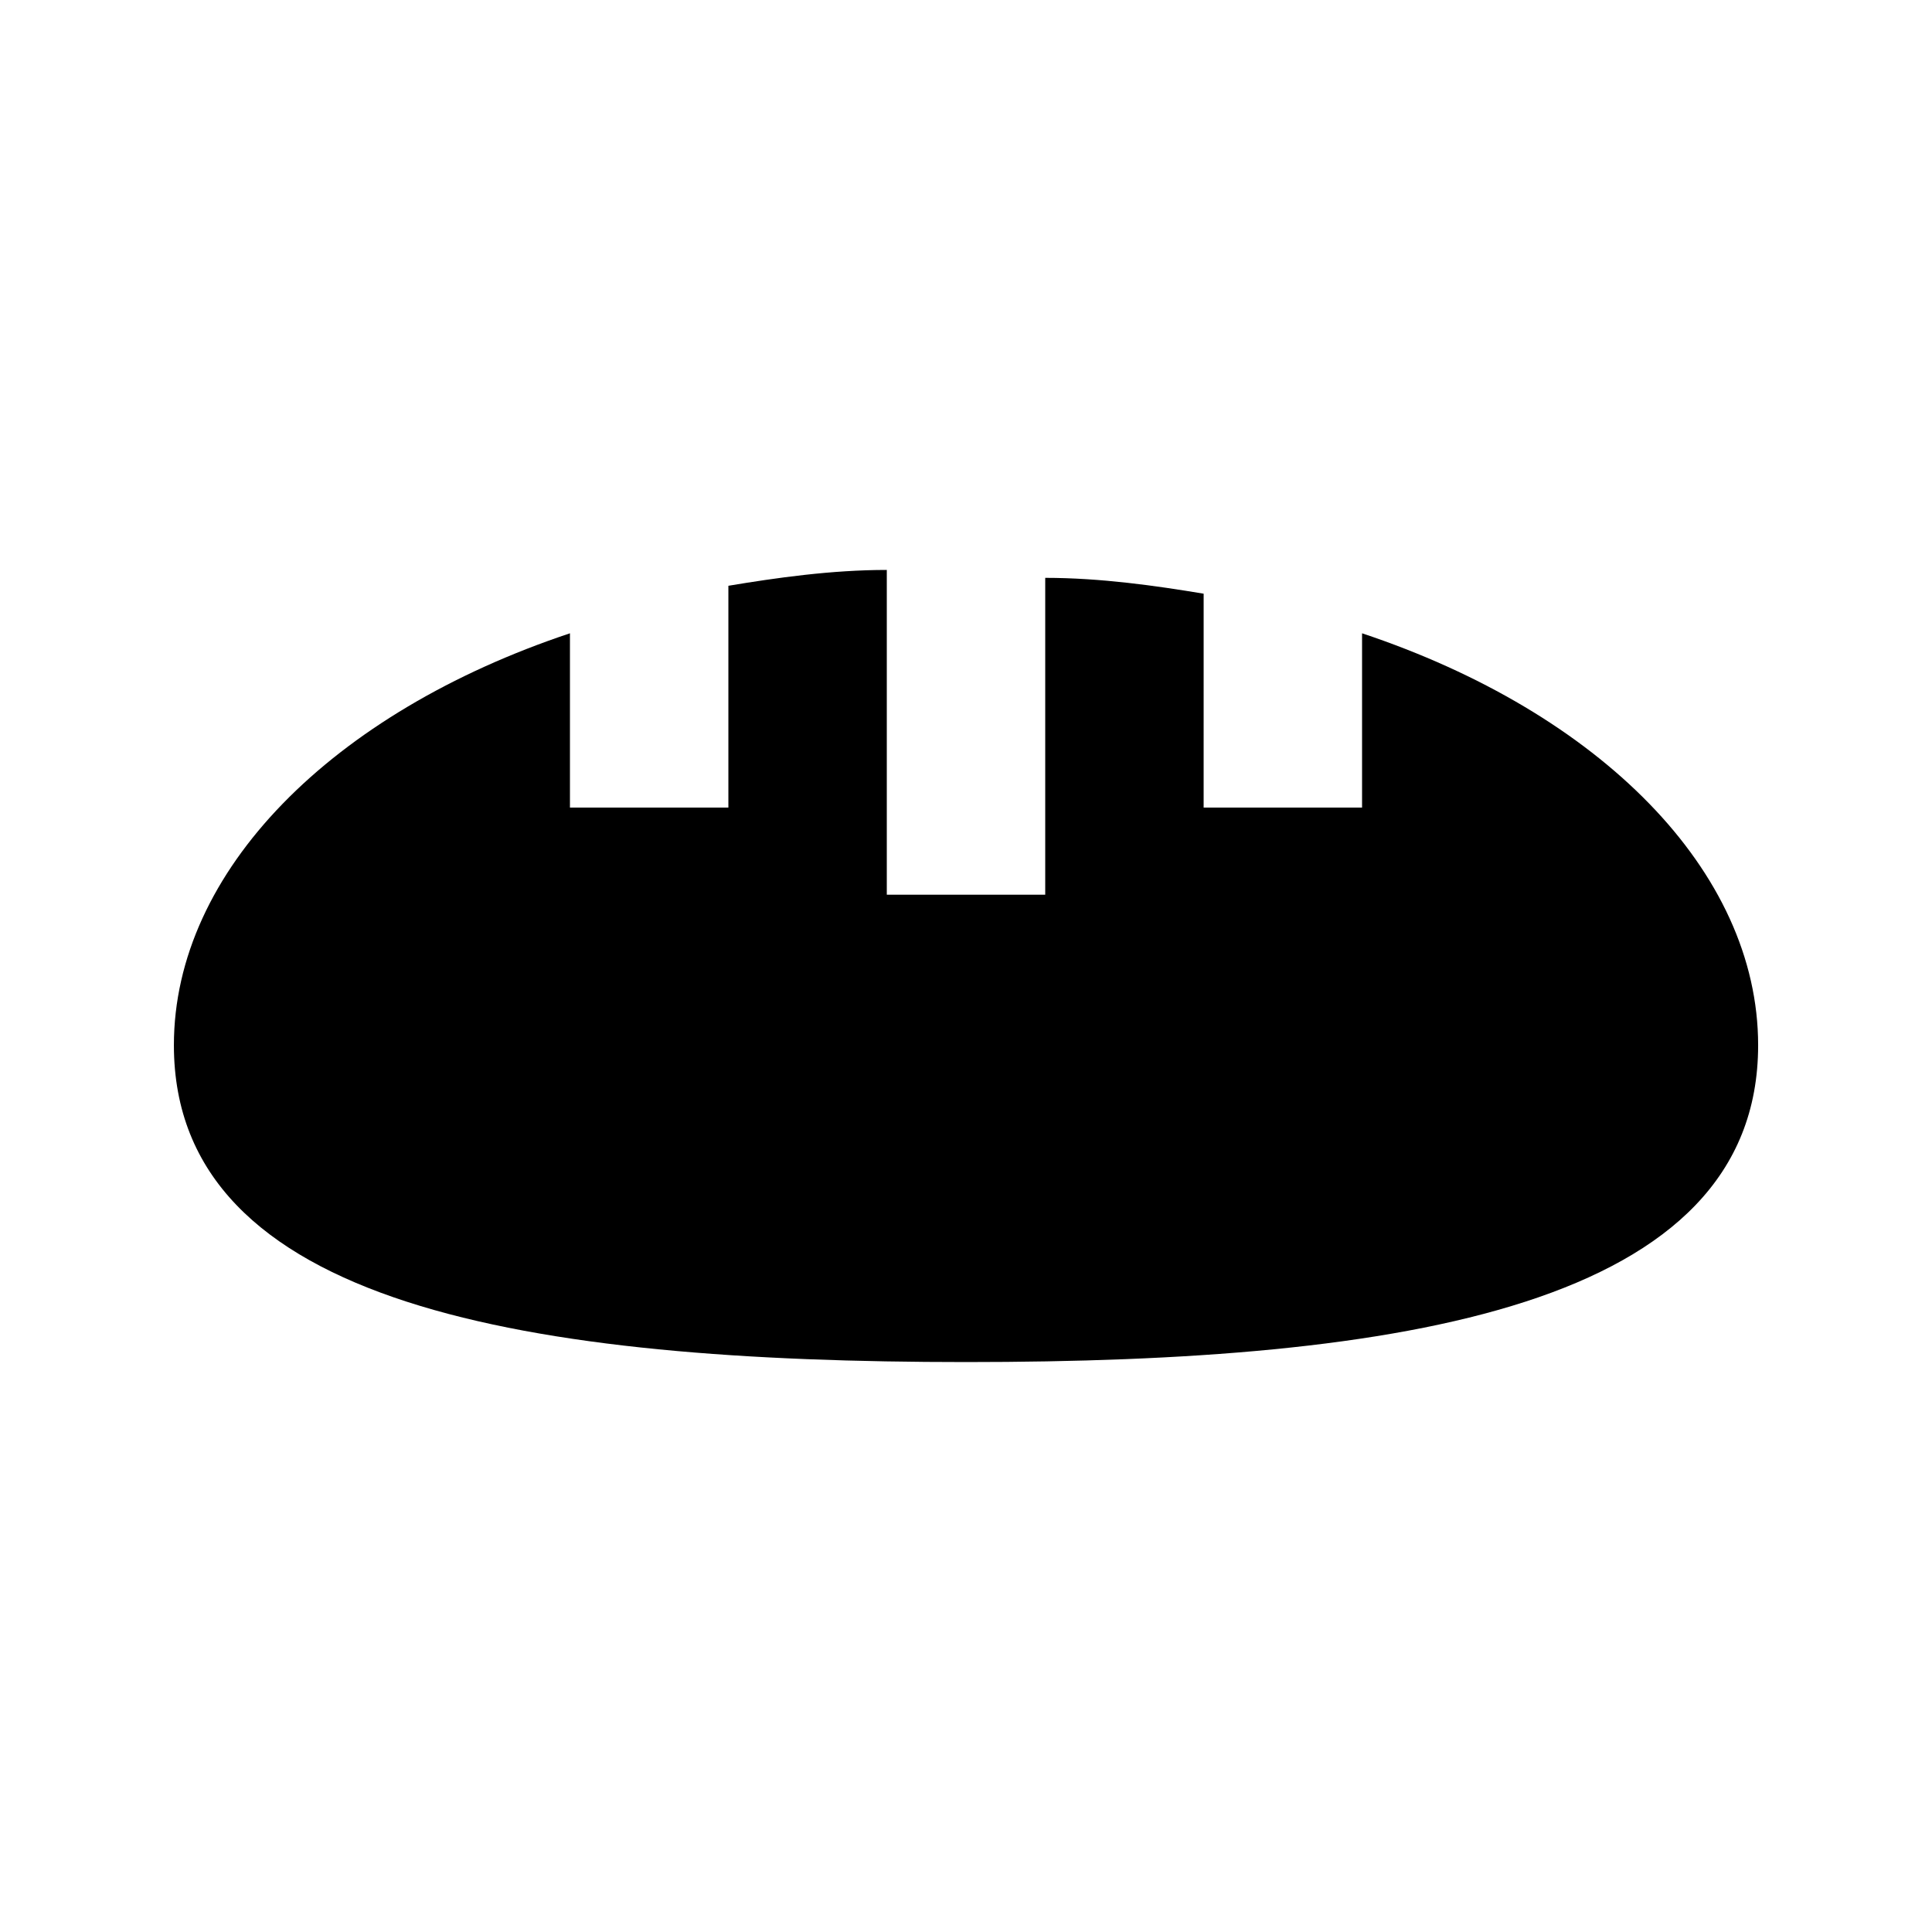 <?xml version="1.0" encoding="UTF-8"?>
<!-- Uploaded to: ICON Repo, www.svgrepo.com, Generator: ICON Repo Mixer Tools -->
<svg fill="#000000" width="800px" height="800px" version="1.1" viewBox="144 144 512 512" xmlns="http://www.w3.org/2000/svg">
 <path d="m504.96 311.83v46.184h-41.984l0.004-56.68c-12.594-2.098-27.289-4.199-41.984-4.199v83.969h-41.984v-86.066c-14.695 0-29.391 2.098-41.984 4.199v58.777h-41.984v-46.184c-62.977 20.992-104.96 62.977-104.96 109.16 0 69.273 94.465 83.969 209.92 83.969s209.92-14.695 209.92-83.969c-0.004-46.184-41.988-88.168-104.96-109.16z"/>
</svg>